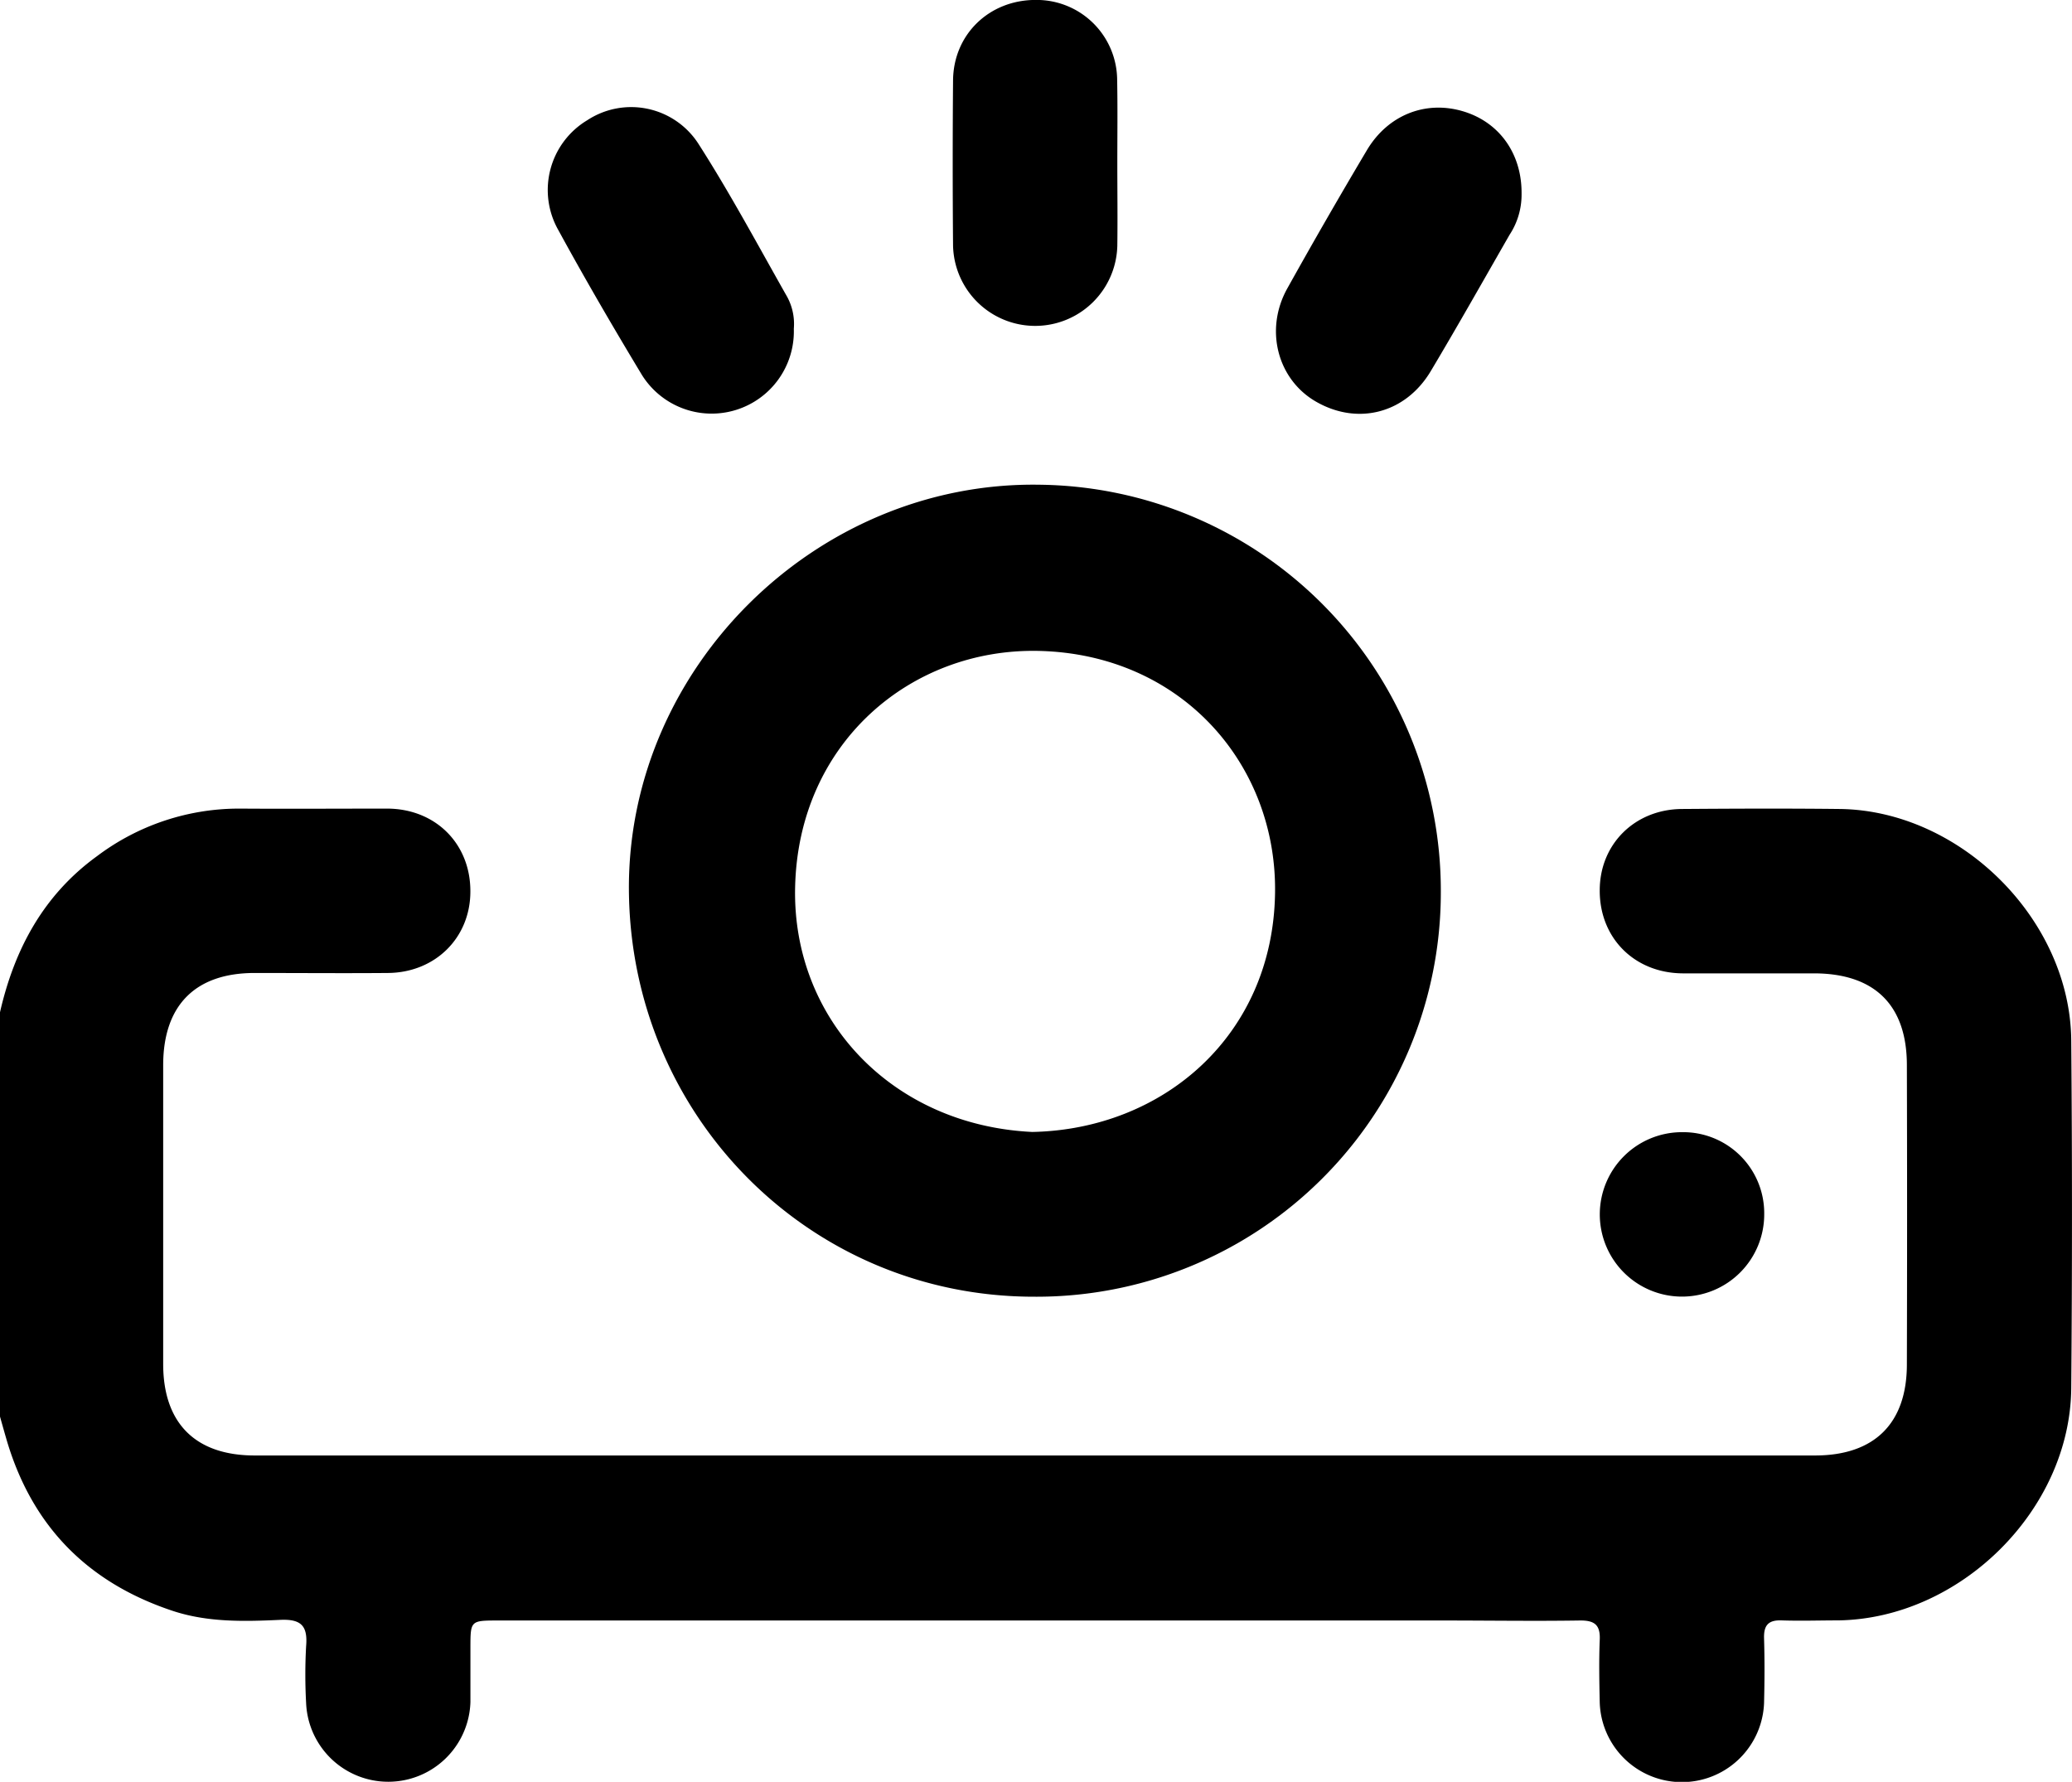 <svg id="Capa_1" data-name="Capa 1" xmlns="http://www.w3.org/2000/svg" viewBox="0 0 383.59 329.86"><path d="M2.75,216.58c2.67-11.68,8.05-21.7,17.94-28.88a43.68,43.68,0,0,1,26.5-8.82c9.1.06,18.21,0,27.31,0,8.94.06,15.37,6.56,15.33,15.35,0,8.56-6.5,15-15.24,15.08-8.23.07-16.46,0-24.7,0-11,0-16.9,6-16.93,17q0,27.69,0,55.38c0,11,6,16.94,16.94,16.94q144.44,0,288.87,0c11,0,17-5.95,17-16.87q.08-27.69,0-55.38c0-11.15-6-17-17.23-17-8.11,0-16.22,0-24.32,0-8.93-.08-15.36-6.59-15.31-15.38,0-8.55,6.5-15,15.25-15.05,9.73-.07,19.46-.11,29.19,0,22.35.28,42.66,20.49,42.85,42.85q.27,32.17,0,64.36c-.19,22.54-20.53,42.67-43.14,43-3.49,0-7,.12-10.47,0-2.46-.09-3.33.9-3.26,3.31.12,4,.1,8,0,12a15.22,15.22,0,0,1-30.42-.08c-.08-3.87-.16-7.74,0-11.6.14-2.84-1-3.65-3.72-3.61-8.35.13-16.71,0-25.07,0H95.05c-5.2,0-5.2,0-5.21,5,0,3.37,0,6.74,0,10.11a15.22,15.22,0,0,1-30.42.14,96.21,96.21,0,0,1,0-10.47c.32-3.73-.85-5.07-4.75-4.9-6.71.31-13.47.49-20-1.68-15.86-5.28-26.17-15.88-30.8-32-.38-1.31-.75-2.63-1.12-3.95Z" transform="translate(-2.75 -29.19)"/><path d="M269.49,194.31a74.83,74.83,0,0,1-75.31,74.93c-41.64,0-74.73-33.52-75-75.32-.25-41.11,34.64-75.52,75.75-75A75.15,75.15,0,0,1,269.49,194.31Zm-75.63,44.43c24.23-.48,44.53-17.86,44.94-44.19.38-23.85-17.31-44.25-43.72-44.86-23.67-.54-44.57,17-45.13,43.81C149.43,217.81,167.83,237.49,193.86,238.74Z" transform="translate(-2.75 -29.19)"/><path d="M284.44,65.12a13.51,13.51,0,0,1-2.22,7.53c-4.84,8.43-9.61,16.9-14.59,25.24-4.7,7.87-13.59,10.11-21.32,5.61-7.07-4.12-9.48-13.3-5.25-20.9Q248.25,69.7,255.8,57c3.87-6.5,10.76-9.22,17.62-7.26S284.53,57.62,284.44,65.12Z" transform="translate(-2.75 -29.19)"/><path d="M149.71,90.05a15.22,15.22,0,0,1-28.11,8.57c-5.34-8.85-10.55-17.79-15.5-26.86a15.06,15.06,0,0,1,5.35-20.3A14.81,14.81,0,0,1,132,55.73c5.91,9.21,11.08,18.89,16.49,28.43A10.51,10.51,0,0,1,149.71,90.05Z" transform="translate(-2.75 -29.19)"/><path d="M209.6,59.38c0,5.1.07,10.21,0,15.32a15.21,15.21,0,0,1-30.41,0q-.13-15.31,0-30.64c.08-8.56,6.77-14.93,15.38-14.88a14.9,14.9,0,0,1,15,14.87C209.67,49.16,209.6,54.27,209.6,59.38Z" transform="translate(-2.75 -29.19)"/><path d="M329.36,253.94a15.22,15.22,0,1,1-15.1-15.16A15,15,0,0,1,329.36,253.94Z" transform="translate(-2.75 -29.19)"/></svg>